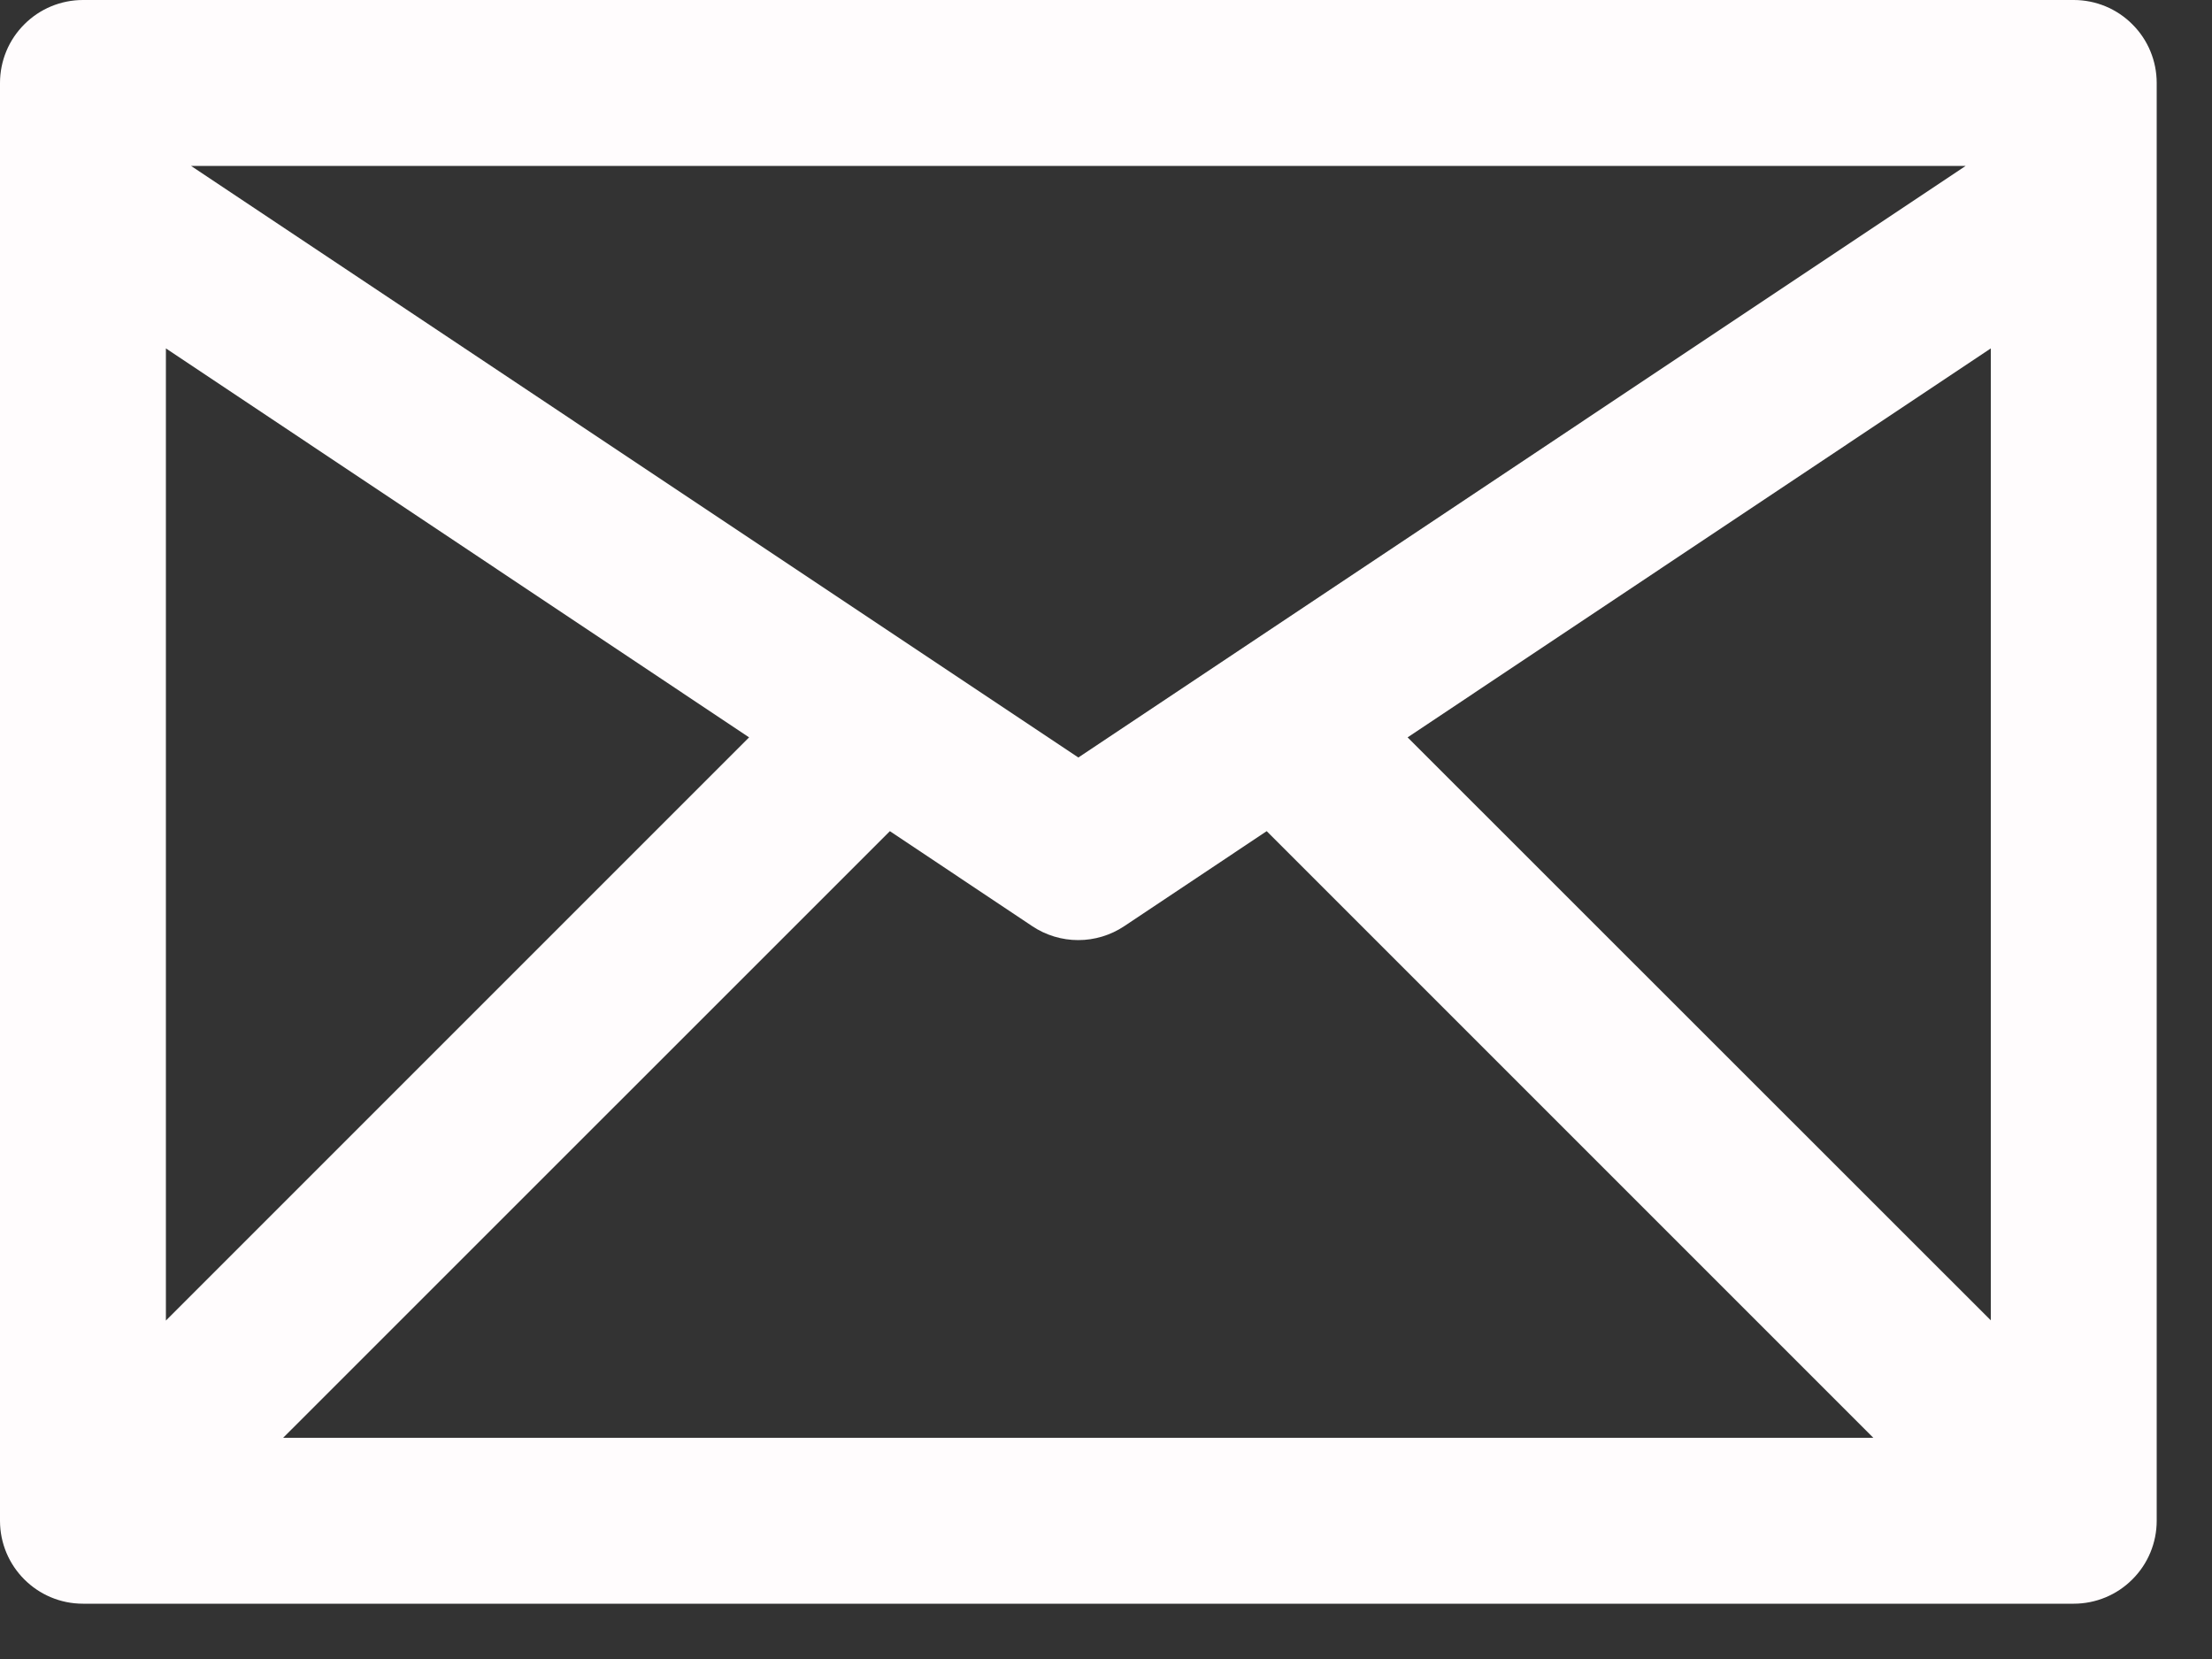<svg width="20" height="15" viewBox="0 0 20 15" fill="none" xmlns="http://www.w3.org/2000/svg">
<rect x="0" y="0" width="20" height="15" fill="#333333" stroke="none"/>
<path fill-rule="evenodd" clip-rule="evenodd" d="M0.75 0C0.551 0 0.36 0.079 0.22 0.22C0.079 0.36 0 0.551 0 0.75V13.75C0 14.164 0.336 14.5 0.75 14.5H18.75C18.949 14.5 19.14 14.421 19.28 14.28C19.421 14.14 19.5 13.949 19.5 13.75V0.75C19.5 0.551 19.421 0.36 19.28 0.22C19.14 0.079 18.949 0 18.75 0H0.75ZM1.5 11.94L6.773 6.667L1.5 3.15V11.94ZM8.046 7.515L2.56 13H16.938L11.453 7.515L10.165 8.374C10.042 8.456 9.897 8.5 9.749 8.5C9.601 8.5 9.456 8.456 9.333 8.374L8.046 7.515ZM12.727 6.667L18 3.15V11.938L12.727 6.667ZM1.727 1.5L9.75 6.849L17.773 1.5H1.727Z" fill="#FFFCFD"/>
</svg>
